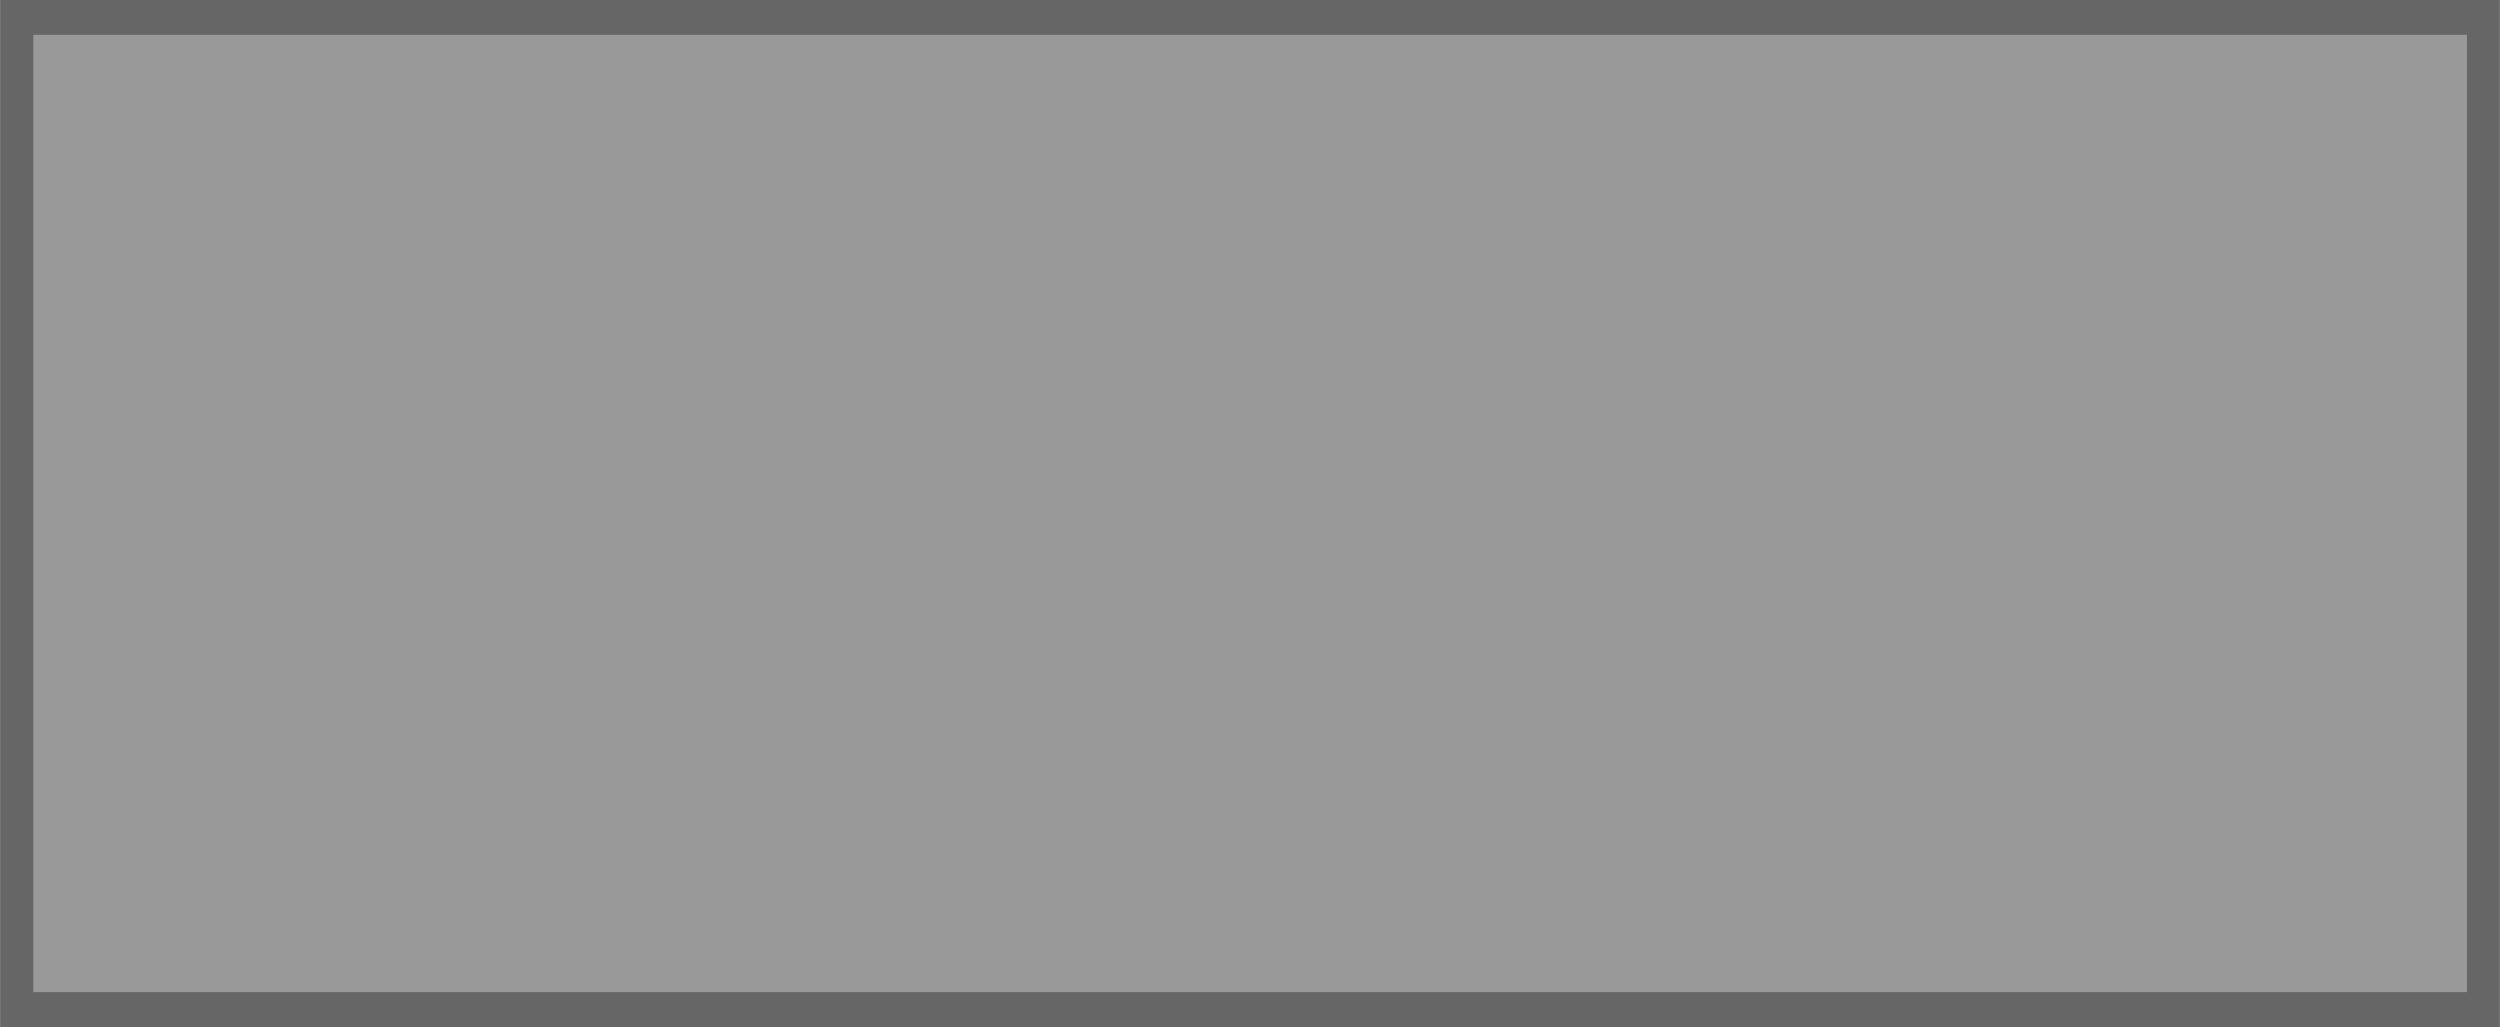 <!--?xml version="1.0" encoding="UTF-8" standalone="no"?-->
<!-- Creator: CorelDRAW -->

<svg xmlns:dc="http://purl.org/dc/elements/1.1/" xmlns:cc="http://creativecommons.org/ns#" xmlns:rdf="http://www.w3.org/1999/02/22-rdf-syntax-ns#" xmlns:svg="http://www.w3.org/2000/svg" xmlns="http://www.w3.org/2000/svg" xmlns:sodipodi="http://sodipodi.sourceforge.net/DTD/sodipodi-0.dtd" xmlns:inkscape="http://www.inkscape.org/namespaces/inkscape" xml:space="preserve" width="35.41mm" height="14.549mm" style="shape-rendering:geometricPrecision; text-rendering:geometricPrecision; image-rendering:optimizeQuality; fill-rule:evenodd; clip-rule:evenodd" viewBox="0 0 9.552 3.925" id="svg2" version="1.1" inkscape:version="0.48.3.1 r9886" sodipodi:docname="34.svg"><sodipodi:namedview pagecolor="#ffffff" bordercolor="#666666" borderopacity="1" objecttolerance="10" gridtolerance="10" guidetolerance="10" inkscape:pageopacity="0" inkscape:pageshadow="2" inkscape:window-width="1440" inkscape:window-height="844" id="namedview14" showgrid="false" inkscape:zoom="6.9180707" inkscape:cx="59.867219" inkscape:cy="24.563618" inkscape:window-x="-4" inkscape:window-y="-4" inkscape:window-maximized="1" inkscape:current-layer="svg2"></sodipodi:namedview>
 <defs id="defs4">
  <style type="text/css" id="style6">
   
    .fil0 {fill:black}
    .fil1 {fill:#006BF7}
   
  </style>
 
  
  
  
 </defs>
 <g id="shadow" inkscape:label="#g2998"><rect class="fil0" width="9.552" height="3.925" id="rect10" x="0" y="0" style="fill: rgb(102, 102, 102);"></rect></g><g id="shape" inkscape:label="#g2995"><rect class="fil1" x="0.127" y="0.133" width="9.299" height="3.658" id="rect12" style="fill: rgb(153, 153, 153);"></rect></g>
</svg>